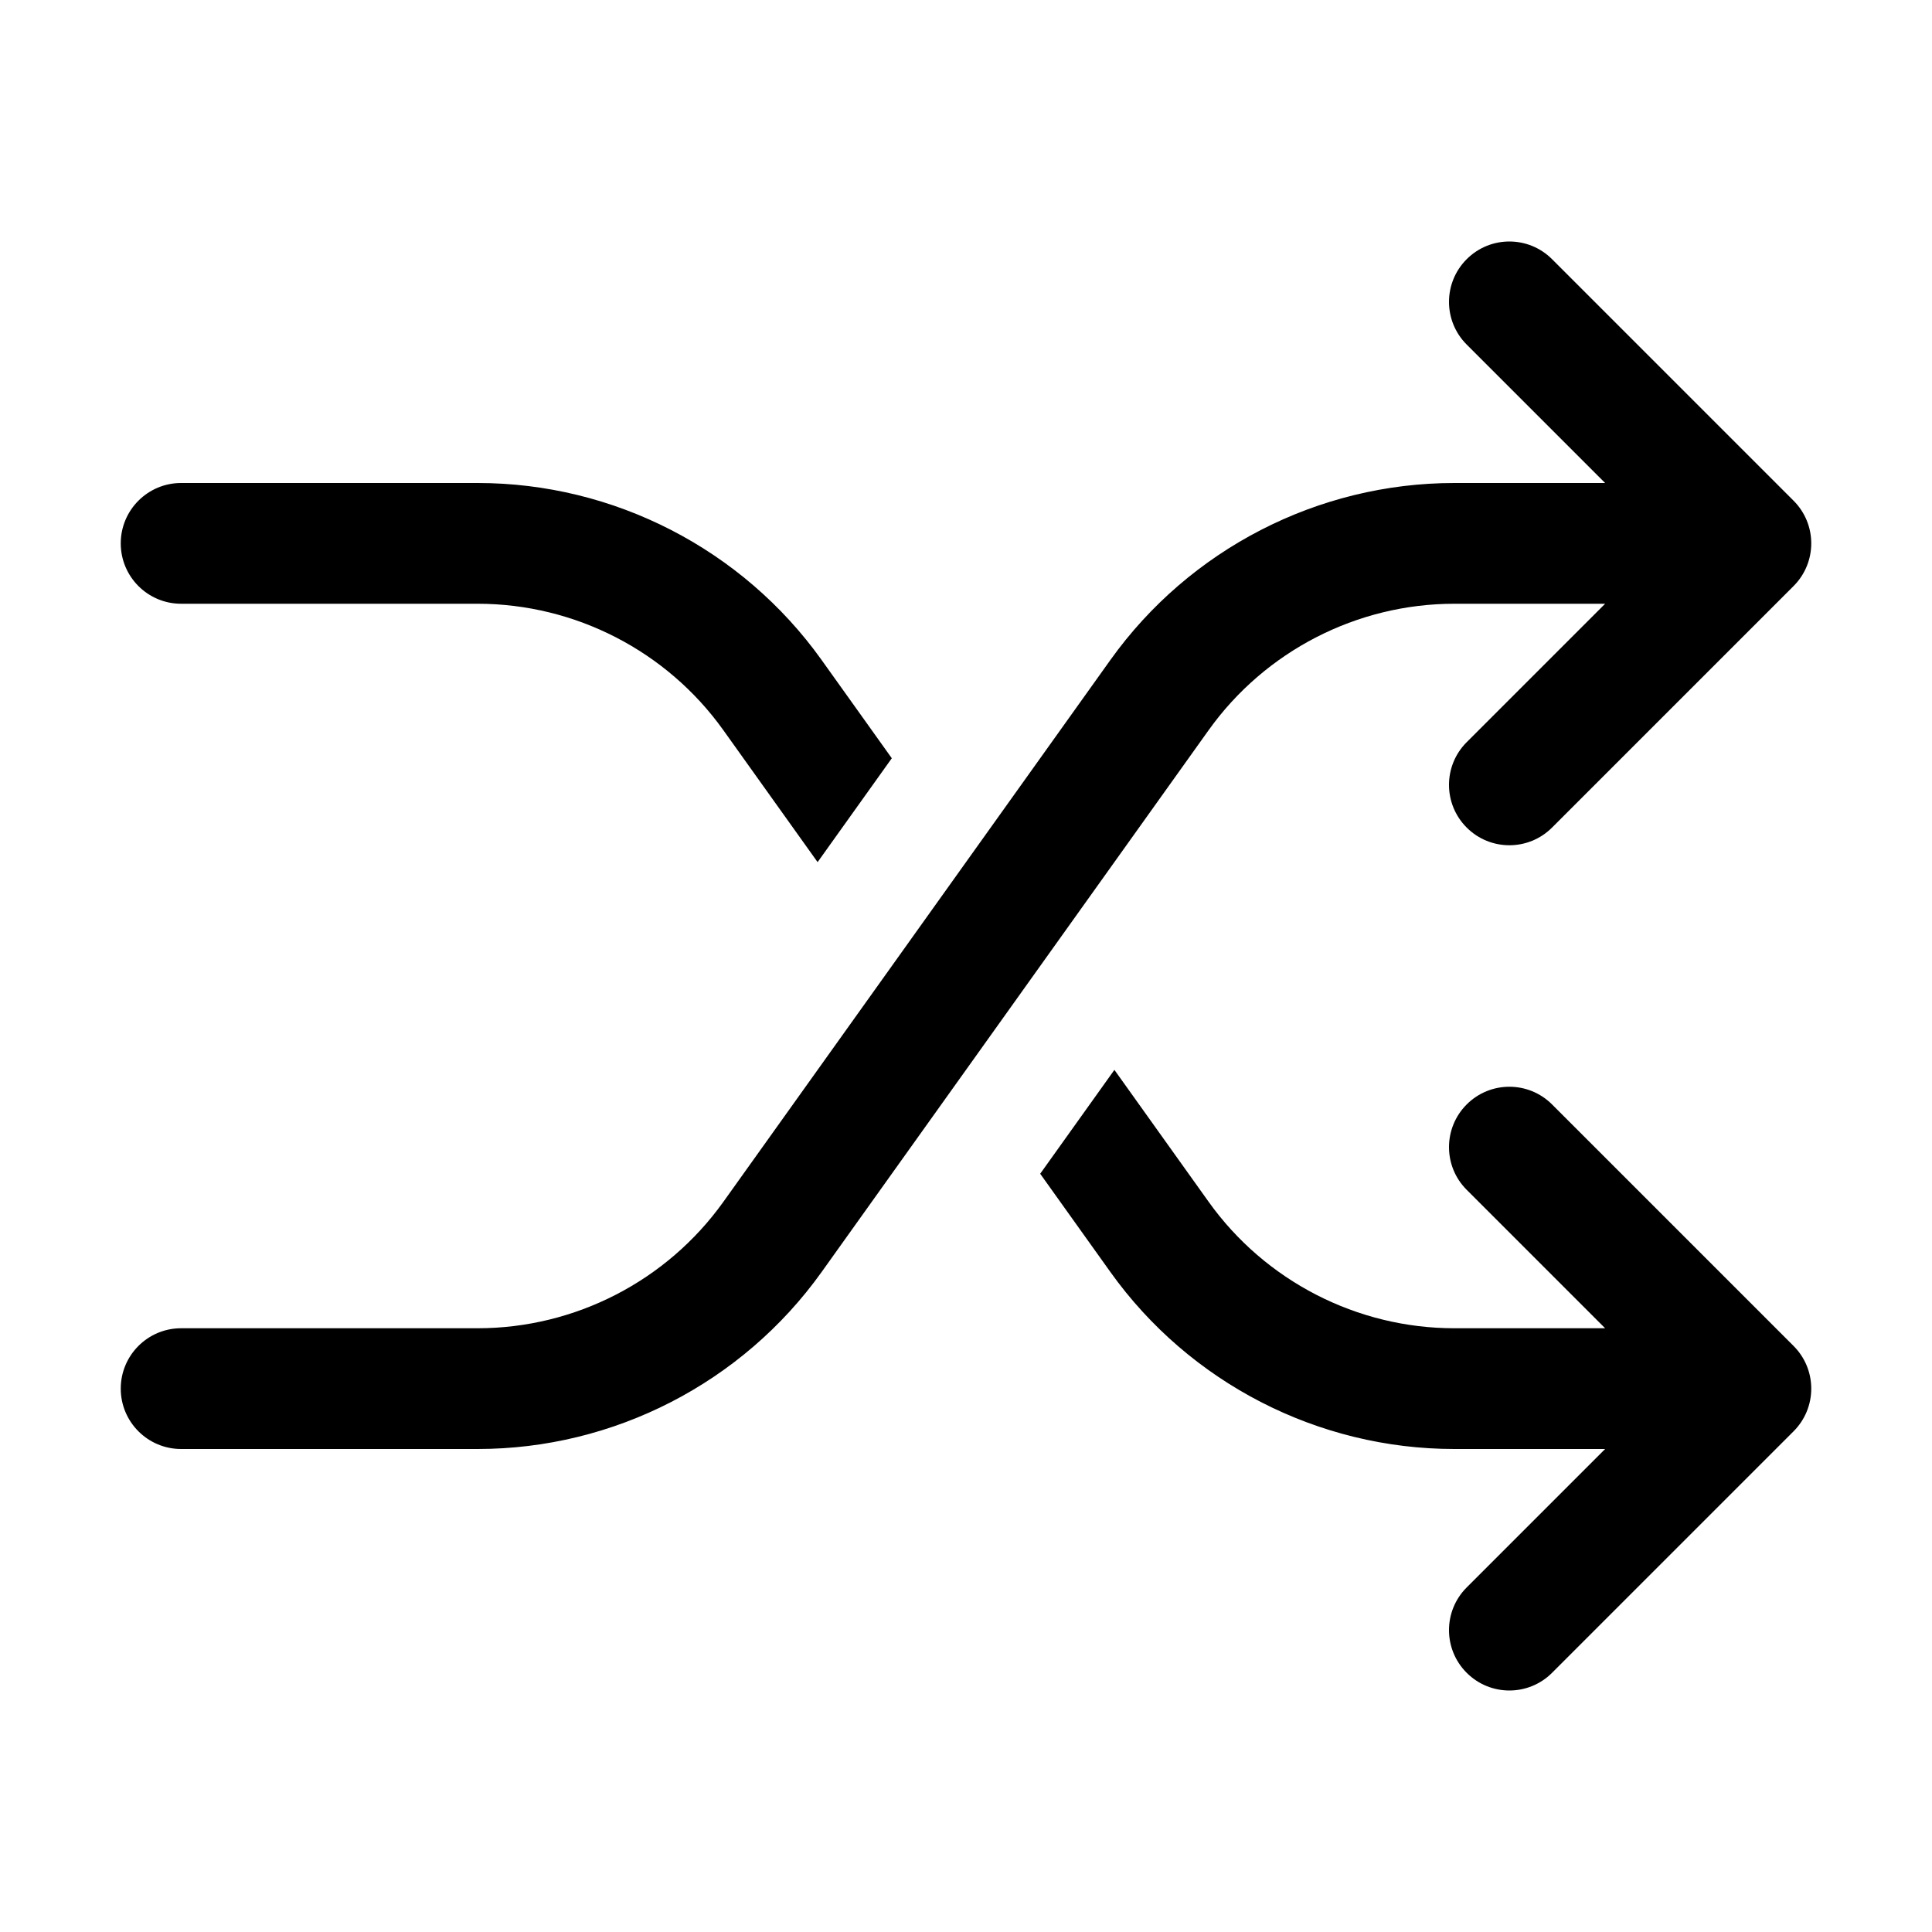 <svg id="Layer_1" enable-background="new 0 0 128 128" height="512" viewBox="0 0 128 128" width="512" xmlns="http://www.w3.org/2000/svg"><path id="Random" d="m31.648 40h-19.648c-2.209 0-4-1.791-4-4s1.791-4 4-4h19.648c9.021 0 17.541 4.383 22.785 11.725l4.651 6.511-4.916 6.882-6.245-8.743c-3.745-5.244-9.829-8.375-16.275-8.375zm87.18 49.172-16-16c-1.563-1.563-4.094-1.563-5.656 0s-1.563 4.094 0 5.656l9.172 9.172h-9.992c-6.445 0-12.529-3.131-16.275-8.375l-6.245-8.743-4.916 6.882 4.651 6.511c5.244 7.342 13.763 11.725 22.785 11.725h9.992l-9.172 9.172c-1.563 1.563-1.563 4.094 0 5.656.781.781 1.805 1.172 2.828 1.172s2.047-.391 2.828-1.172l16-16c1.563-1.562 1.563-4.094 0-5.656zm0-56-16-16c-1.563-1.563-4.094-1.563-5.656 0s-1.563 4.094 0 5.656l9.172 9.172h-9.992c-9.021 0-17.541 4.383-22.787 11.727l-25.639 35.896c-3.748 5.246-9.832 8.377-16.278 8.377h-19.648c-2.209 0-4 1.791-4 4s1.791 4 4 4h19.648c9.021 0 17.541-4.383 22.787-11.727l25.639-35.896c3.748-5.246 9.832-8.377 16.278-8.377h9.992l-9.172 9.172c-1.563 1.563-1.563 4.094 0 5.656.781.781 1.805 1.172 2.828 1.172s2.047-.391 2.828-1.172l16-16c1.563-1.562 1.563-4.094 0-5.656z"/></svg>